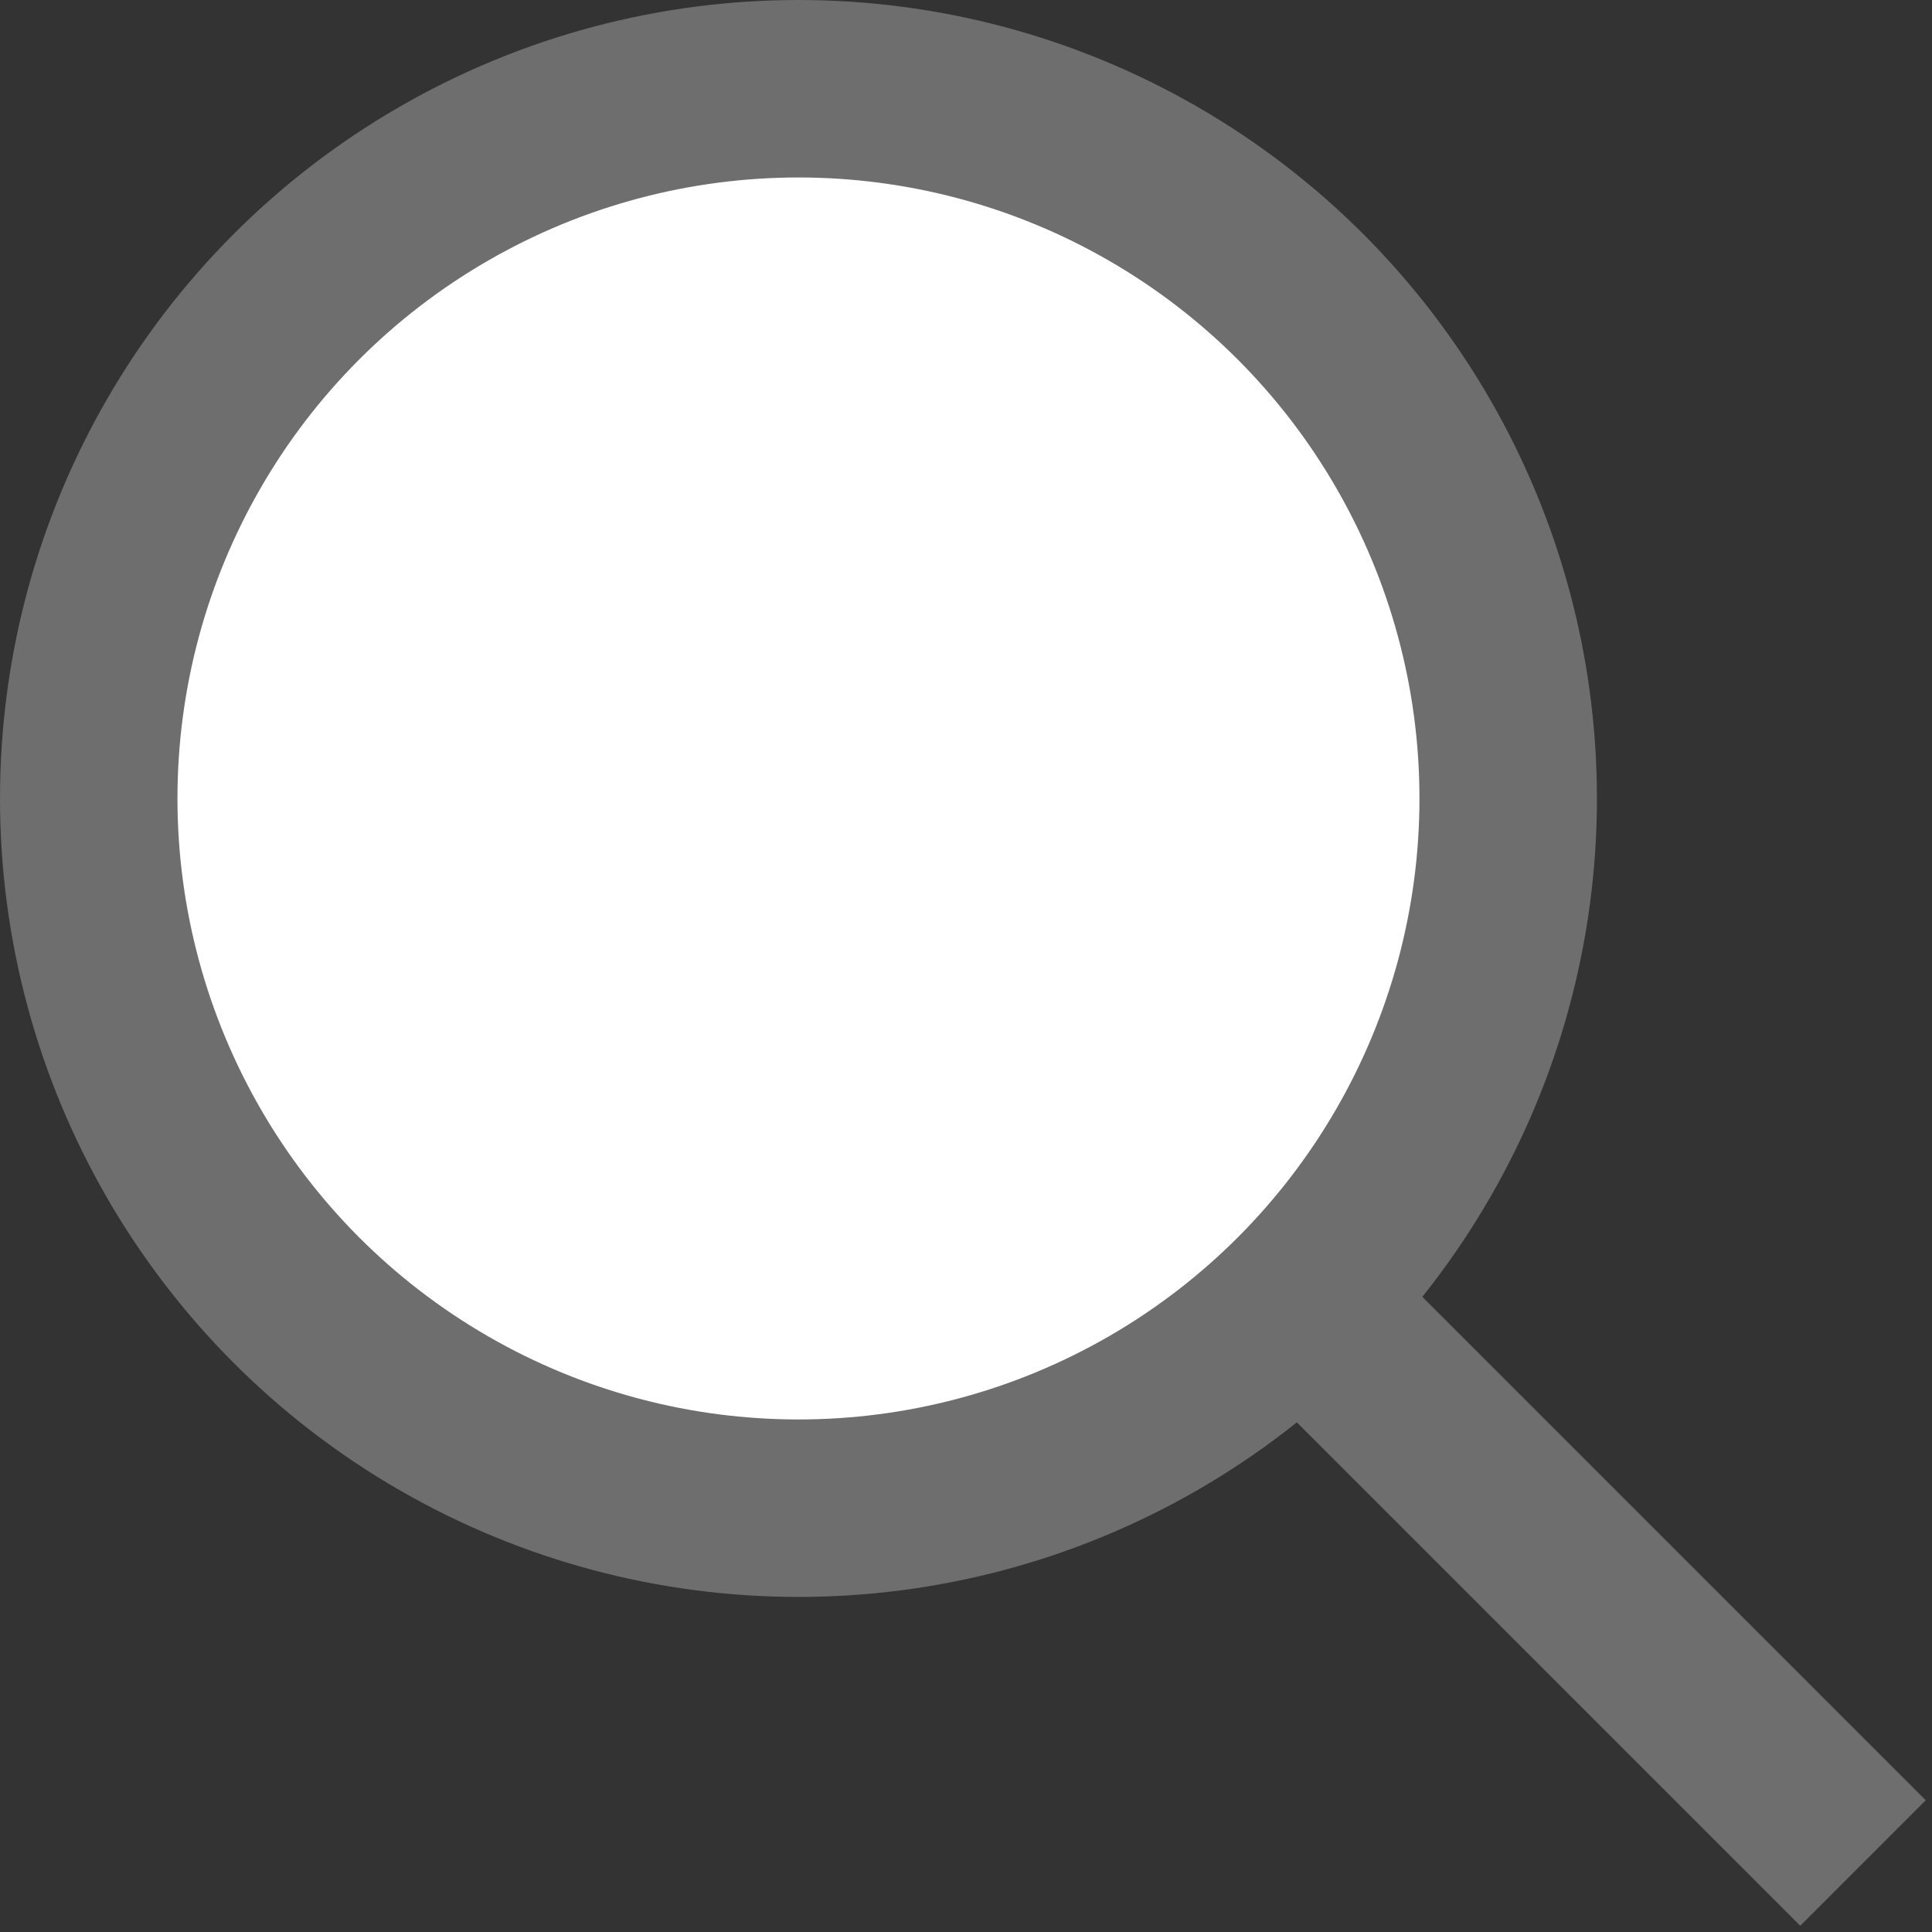 <svg width="14" height="14" fill="none" xmlns="http://www.w3.org/2000/svg"><rect width="100%" height="100%" fill="#333333" stroke="none"/><path d="M5.143 5.143L13.5 13.5" stroke="#6E6E6E" stroke-width="1.286"/><circle cx="5.786" cy="5.786" r="5.143" fill="#fff" stroke="#6E6E6E" stroke-width="1.286"/></svg>